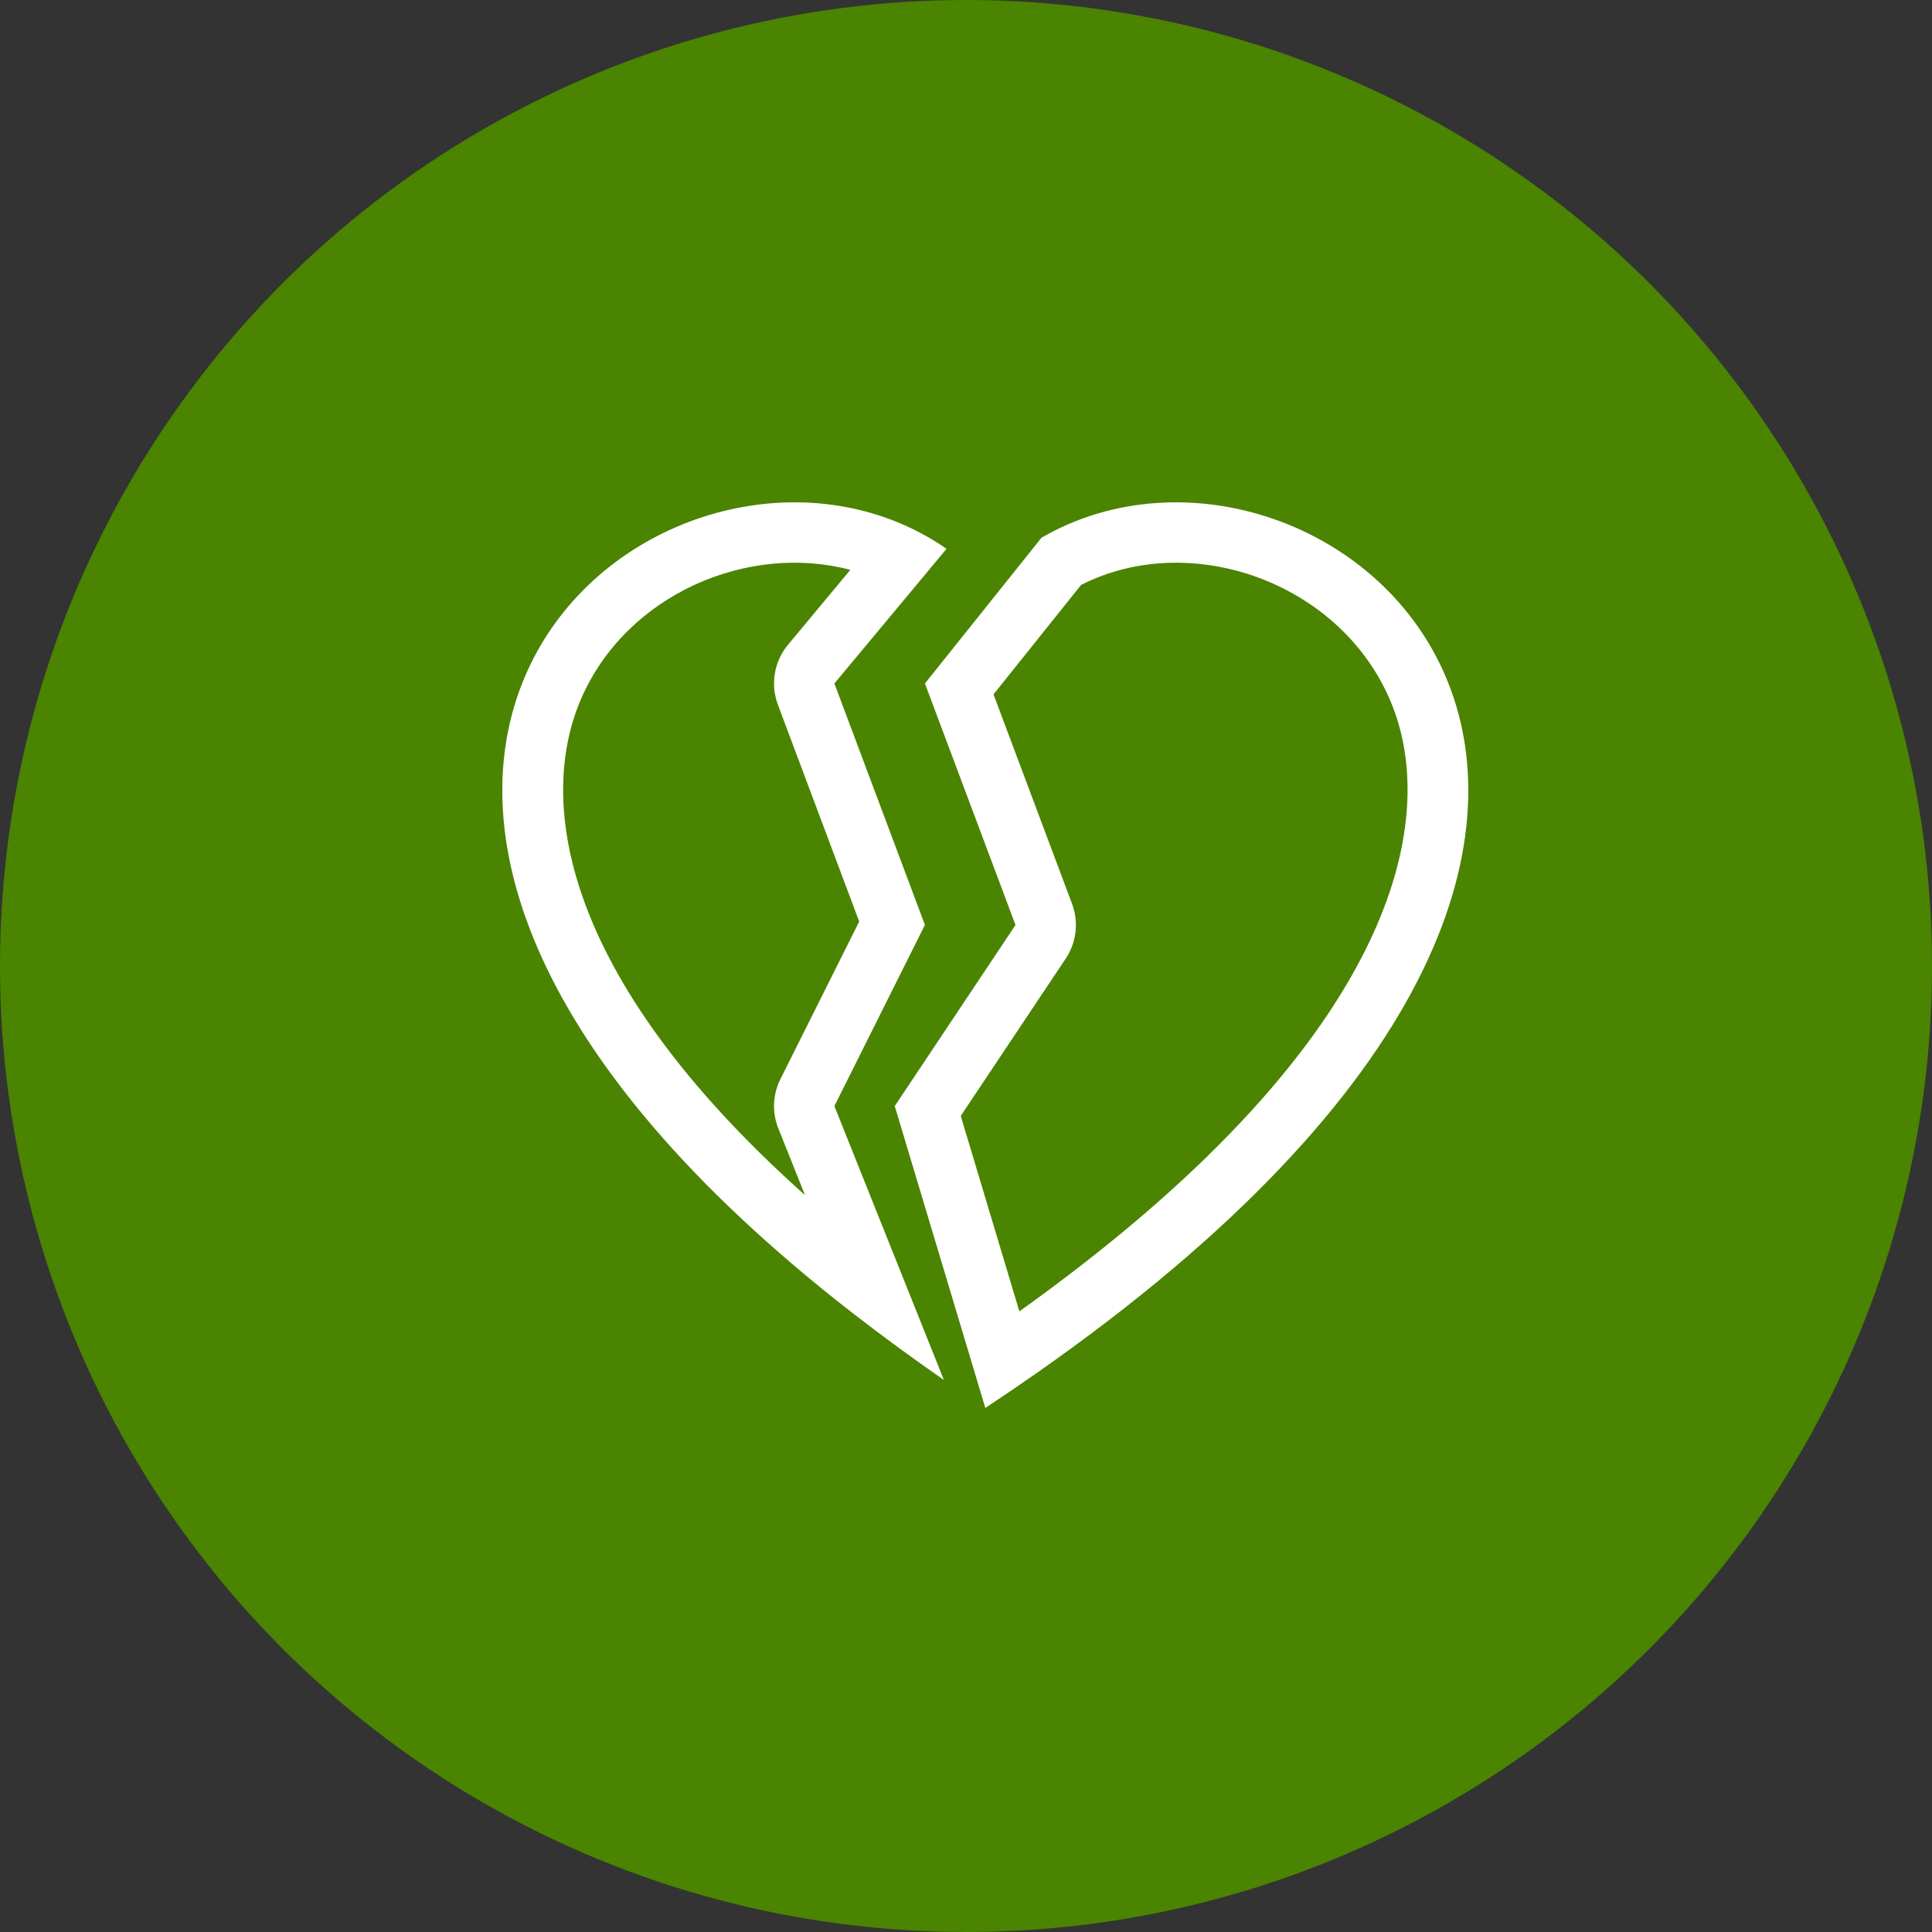 <svg width="50" height="50" viewBox="0 0 50 50" fill="none" xmlns="http://www.w3.org/2000/svg">
<rect x="0" y="0" width="50" height="50" fill="#333333" stroke="none"/>
<circle cx="25" cy="25" r="25" fill="#4A8400"/>
<g clip-path="url(#clip0_1423_5918)">
<path d="M26.855 35.516C47.648 20.95 34.339 9.636 26.954 13.916L23.937 17.688L26.281 23.938L23.156 28.625L25.5 36.438C25.956 36.136 26.407 35.829 26.855 35.516ZM26.381 33.938L24.864 28.88L27.583 24.805C27.72 24.599 27.806 24.363 27.834 24.116C27.862 23.87 27.831 23.621 27.744 23.389L25.712 17.97L27.978 15.138C30.886 13.656 34.925 15.141 36.098 18.434C37.178 21.466 36.012 27.061 26.381 33.938ZM24.428 35.714C23.62 35.154 22.827 34.572 22.05 33.97C5.067 20.766 15.878 10.7 23.084 13.458C23.575 13.645 24.05 13.894 24.497 14.203L21.594 17.688L23.937 23.938L21.594 28.625L24.428 35.714ZM20.834 30.933L20.144 29.205C20.062 29 20.024 28.78 20.033 28.56C20.043 28.34 20.098 28.124 20.197 27.927L22.236 23.849L20.131 18.235C20.034 17.976 20.008 17.697 20.054 17.425C20.1 17.153 20.217 16.898 20.394 16.686L22.006 14.748C19.369 14.047 16.225 15.37 15.044 18.073C13.933 20.616 14.398 25.183 20.834 30.931V30.933Z" fill="white"/>
</g>
<defs>
<clipPath id="clip0_1423_5918">
<rect width="25" height="25" fill="white" transform="translate(13 13)"/>
</clipPath>
</defs>
</svg>

